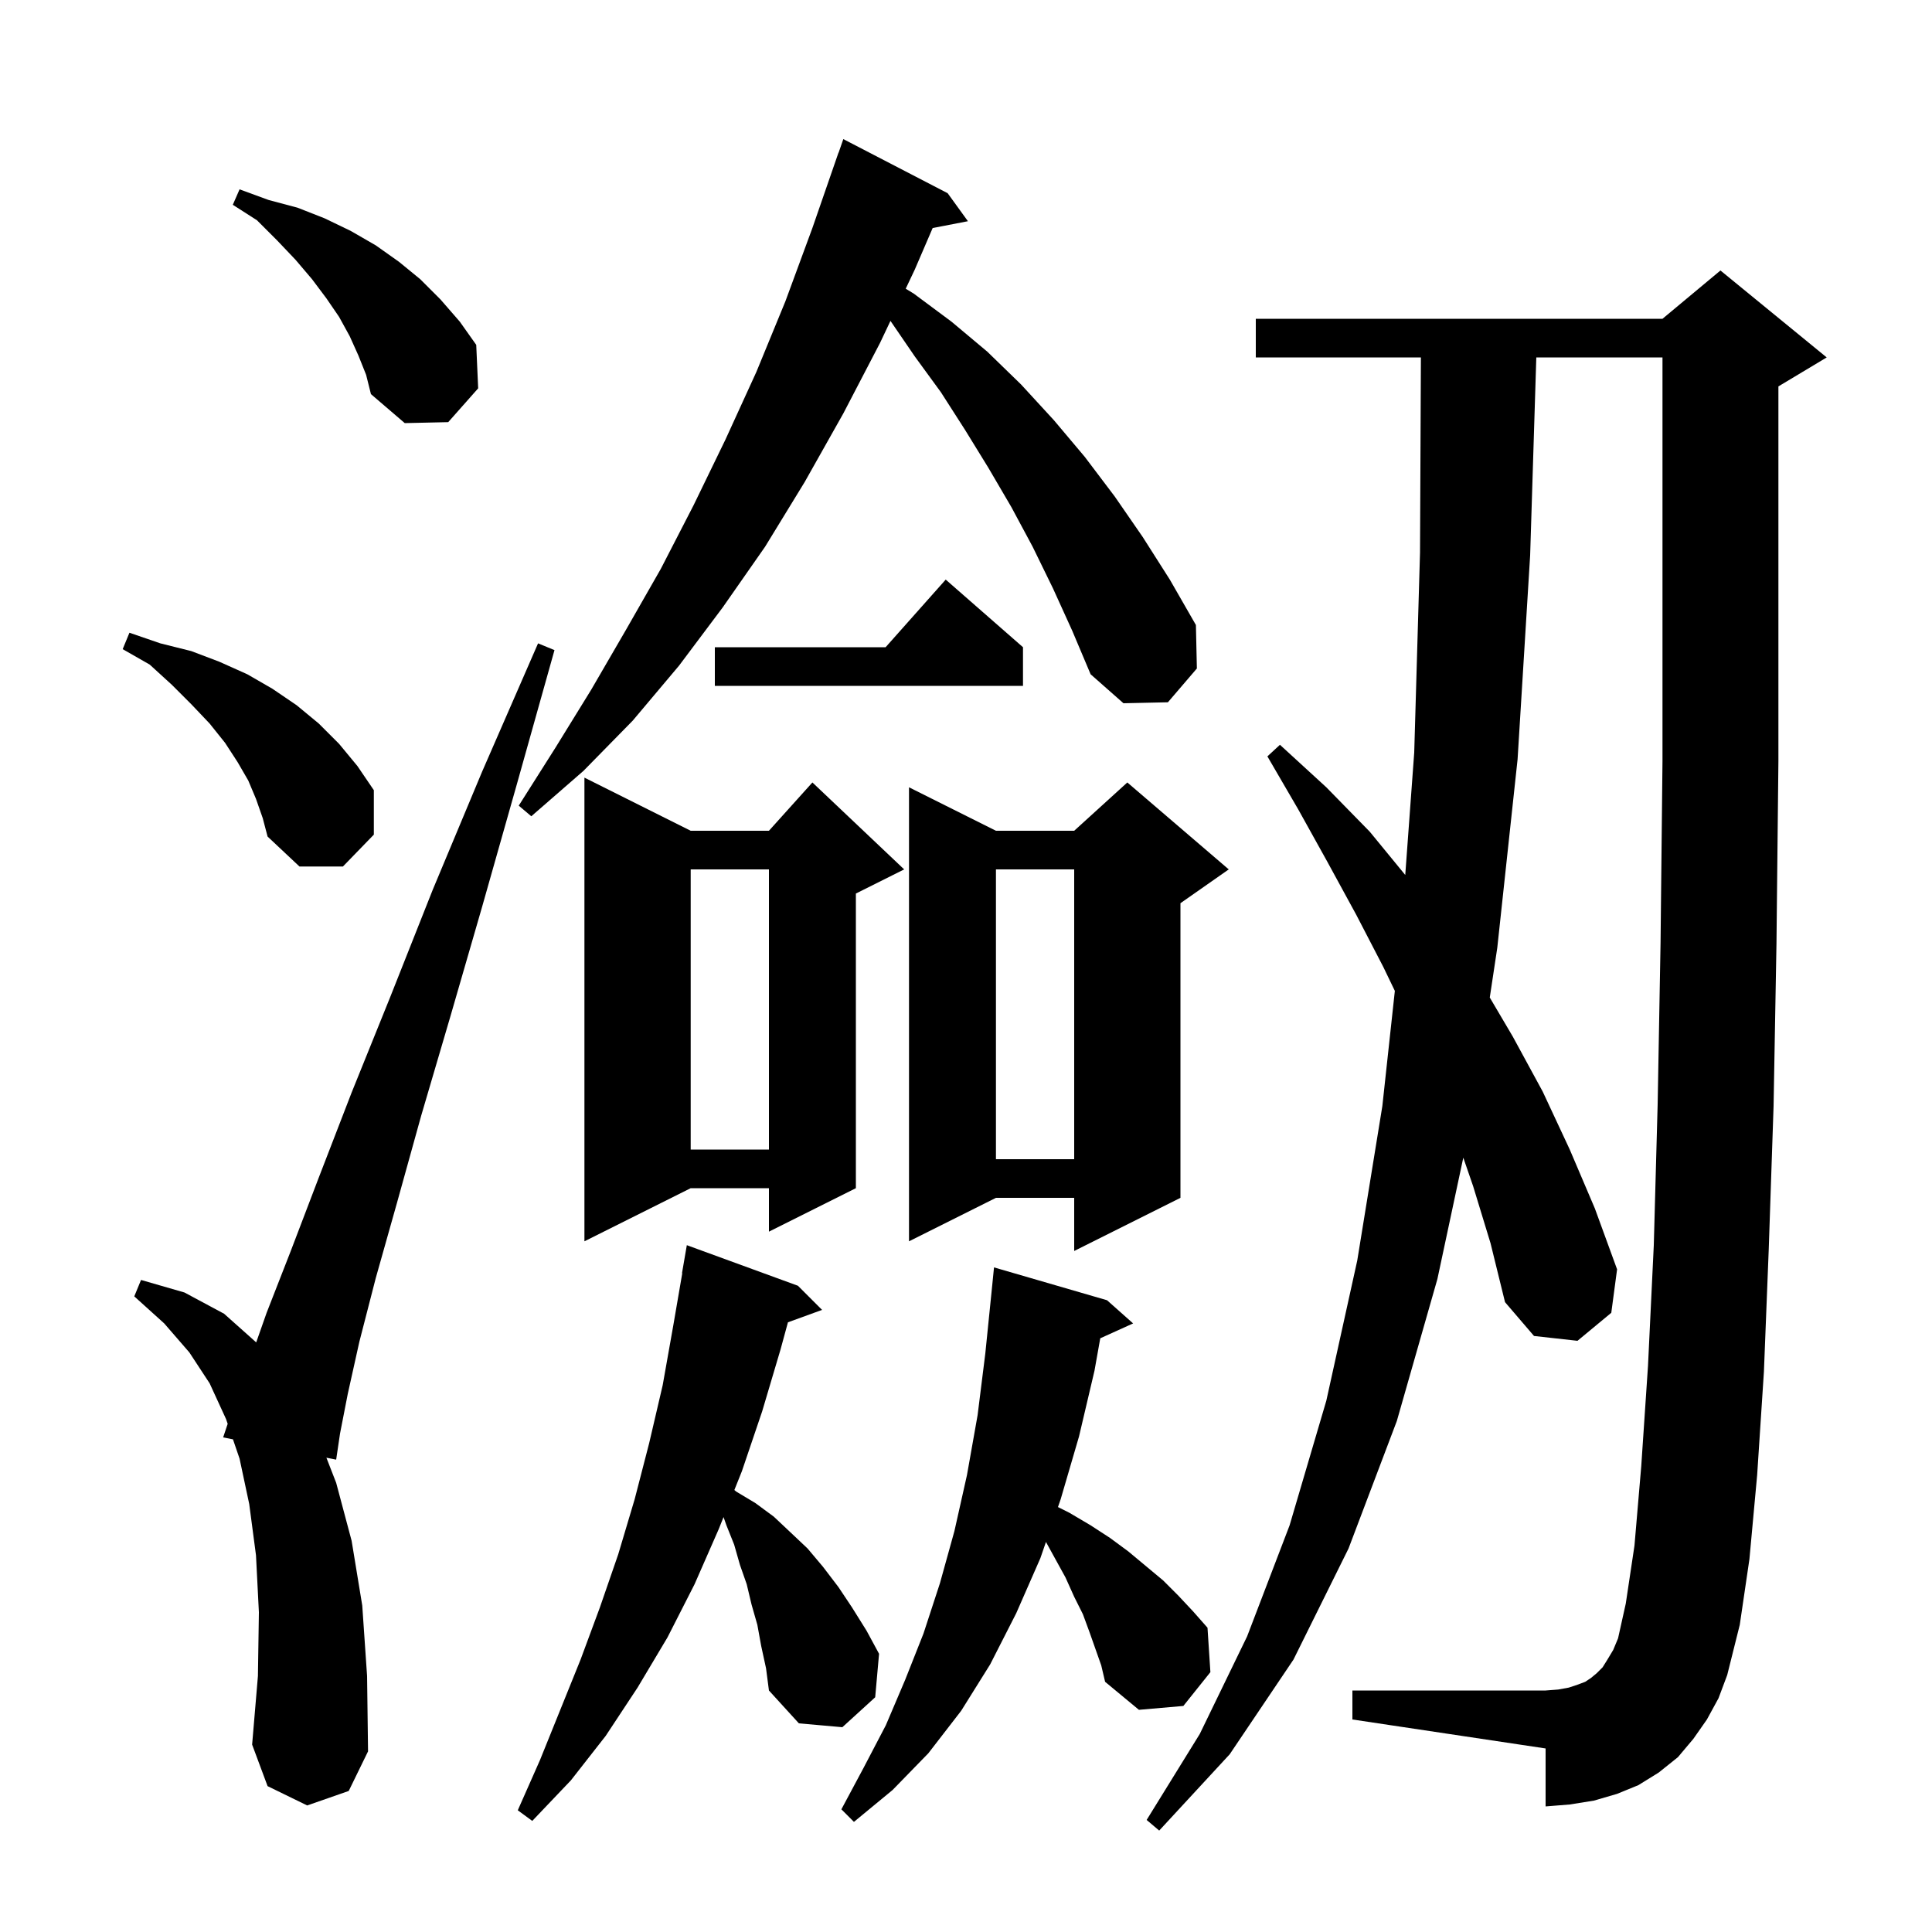 <svg xmlns="http://www.w3.org/2000/svg" xmlns:xlink="http://www.w3.org/1999/xlink" version="1.1" baseProfile="full" viewBox="0 0 200 200" width="200" height="200"><g fill="currentColor"><path d="M 176.7 178.0 L 175.3 180.0 L 173.7 181.9 L 171.7 183.5 L 169.6 184.8 L 167.4 185.7 L 165.0 186.4 L 162.5 186.8 L 160.0 187.0 L 160.0 181.0 L 140.0 178.0 L 140.0 175.0 L 160.0 175.0 L 161.3 174.9 L 162.4 174.7 L 163.3 174.4 L 164.1 174.1 L 164.7 173.7 L 165.3 173.2 L 165.9 172.6 L 166.4 171.8 L 167.0 170.8 L 167.5 169.6 L 168.3 166.0 L 169.2 160.0 L 169.9 151.8 L 170.6 141.4 L 171.2 128.9 L 171.6 114.3 L 171.9 97.6 L 172.1 78.8 L 172.1 37.0 L 159.038 37.0 L 158.4 57.5 L 157.1 78.6 L 155.0 98.1 L 154.221 103.263 L 156.6 107.3 L 159.7 113.0 L 162.5 119.0 L 165.1 125.1 L 167.4 131.4 L 166.8 135.9 L 163.3 138.8 L 158.8 138.3 L 155.8 134.8 L 154.3 128.7 L 152.5 122.8 L 151.48 119.842 L 148.8 132.4 L 144.6 147.1 L 139.6 160.3 L 133.9 171.8 L 127.3 181.6 L 120.0 189.5 L 118.7 188.4 L 124.2 179.5 L 129.1 169.4 L 133.5 157.9 L 137.3 145.0 L 140.5 130.5 L 143.1 114.5 L 144.394 102.577 L 143.2 100.1 L 140.4 94.7 L 137.4 89.2 L 134.4 83.8 L 131.2 78.3 L 132.5 77.1 L 137.3 81.5 L 141.8 86.1 L 145.471 90.577 L 146.4 77.9 L 147.0 57.2 L 147.091 37.0 L 130.0 37.0 L 130.0 33.0 L 172.1 33.0 L 178.1 28.0 L 189.1 37.0 L 184.1 40.0 L 184.1 78.8 L 183.9 97.7 L 183.6 114.5 L 183.1 129.3 L 182.6 142.0 L 181.9 152.7 L 181.1 161.4 L 180.1 168.2 L 178.8 173.4 L 177.9 175.8 Z M 112.8 169.0 L 112.1 167.1 L 111.2 165.3 L 110.3 163.3 L 108.277 159.623 L 107.7 161.3 L 105.2 167.0 L 102.5 172.3 L 99.5 177.1 L 96.1 181.5 L 92.4 185.3 L 88.4 188.6 L 87.1 187.3 L 89.4 183.0 L 91.7 178.6 L 93.7 173.9 L 95.6 169.1 L 97.3 163.9 L 98.8 158.5 L 100.1 152.7 L 101.2 146.5 L 102.0 140.1 L 102.7 133.2 L 102.9 131.2 L 114.6 134.6 L 117.3 137.0 L 113.898 138.54 L 113.3 141.9 L 111.7 148.7 L 109.8 155.2 L 109.521 156.01 L 110.7 156.6 L 112.9 157.9 L 114.9 159.2 L 116.8 160.6 L 120.4 163.6 L 122.0 165.2 L 123.5 166.8 L 125.0 168.5 L 125.3 173.1 L 122.5 176.6 L 117.9 177.0 L 114.4 174.1 L 114.0 172.4 Z M 78.8 170.4 L 78.4 168.2 L 77.8 166.1 L 77.3 164.0 L 76.6 162.0 L 76.0 159.9 L 75.2 157.9 L 74.901 157.047 L 74.4 158.3 L 71.9 164.0 L 69.1 169.5 L 66.0 174.7 L 62.7 179.7 L 59.1 184.3 L 55.1 188.5 L 53.6 187.4 L 55.9 182.2 L 60.1 171.8 L 62.1 166.4 L 64.0 160.9 L 65.7 155.2 L 67.2 149.4 L 68.6 143.4 L 69.7 137.2 L 70.628 131.803 L 70.6 131.8 L 71.1 128.9 L 82.6 133.1 L 85.1 135.6 L 81.568 136.884 L 80.8 139.7 L 78.9 146.1 L 76.8 152.3 L 76.022 154.244 L 76.2 154.4 L 78.2 155.6 L 80.1 157.0 L 81.8 158.6 L 83.6 160.3 L 85.2 162.2 L 86.8 164.3 L 88.2 166.4 L 89.7 168.8 L 91.0 171.2 L 90.6 175.7 L 87.2 178.8 L 82.7 178.4 L 79.6 175.0 L 79.3 172.7 Z M 31.8 186.9 L 27.7 184.9 L 26.1 180.6 L 26.7 173.5 L 26.8 166.9 L 26.5 161.0 L 25.8 155.7 L 24.8 151.0 L 24.117 149 L 23.1 148.8 L 23.569 147.394 L 23.4 146.9 L 21.7 143.2 L 19.6 140.0 L 17.0 137.0 L 13.9 134.2 L 14.6 132.5 L 19.1 133.8 L 23.2 136.0 L 26.522 138.963 L 27.6 135.9 L 30.1 129.5 L 33.0 121.9 L 36.4 113.1 L 40.4 103.2 L 44.8 92.1 L 49.9 79.9 L 55.7 66.6 L 57.4 67.3 L 53.5 81.2 L 49.9 93.9 L 46.6 105.3 L 43.6 115.5 L 41.1 124.5 L 38.9 132.3 L 37.2 138.9 L 36.0 144.3 L 35.2 148.4 L 34.8 151.1 L 33.789 150.901 L 34.8 153.5 L 36.4 159.5 L 37.5 166.2 L 38.0 173.5 L 38.1 181.3 L 36.1 185.4 Z M 127.2 90.0 L 122.2 93.5 L 122.2 124.0 L 111.2 129.5 L 111.2 124.0 L 103.1 124.0 L 94.1 128.5 L 94.1 81.5 L 103.1 86.0 L 111.2 86.0 L 116.7 81.0 Z M 71.5 86.0 L 79.6 86.0 L 84.1 81.0 L 93.6 90.0 L 88.6 92.5 L 88.6 123.0 L 79.6 127.5 L 79.6 123.0 L 71.5 123.0 L 60.5 128.5 L 60.5 80.5 Z M 103.1 90.0 L 103.1 120.0 L 111.2 120.0 L 111.2 90.0 Z M 71.5 90.0 L 71.5 119.0 L 79.6 119.0 L 79.6 90.0 Z M 26.5 82.7 L 25.7 80.8 L 24.6 78.9 L 23.3 76.9 L 21.7 74.9 L 19.8 72.9 L 17.8 70.9 L 15.5 68.8 L 12.7 67.2 L 13.4 65.5 L 16.6 66.6 L 19.8 67.4 L 22.7 68.5 L 25.6 69.8 L 28.2 71.3 L 30.7 73.0 L 33.0 74.9 L 35.1 77.0 L 37.0 79.3 L 38.7 81.8 L 38.7 86.4 L 35.5 89.7 L 31.0 89.7 L 27.7 86.6 L 27.2 84.7 Z M 109.0 60.9 L 106.9 56.6 L 104.7 52.5 L 102.3 48.4 L 99.9 44.5 L 97.4 40.6 L 94.7 36.9 L 92.181 33.218 L 91.1 35.5 L 87.3 42.8 L 83.3 49.9 L 79.2 56.6 L 74.8 62.9 L 70.3 68.9 L 65.5 74.6 L 60.4 79.8 L 55.0 84.5 L 53.7 83.4 L 57.5 77.4 L 61.2 71.4 L 64.8 65.2 L 68.4 58.9 L 71.8 52.3 L 75.1 45.5 L 78.3 38.5 L 81.3 31.2 L 84.1 23.6 L 86.8 15.8 L 86.812 15.804 L 87.3 14.4 L 98.1 20.0 L 100.2 22.9 L 96.549 23.605 L 94.7 27.9 L 93.759 29.887 L 94.6 30.4 L 98.5 33.3 L 102.2 36.4 L 105.7 39.8 L 109.1 43.5 L 112.3 47.3 L 115.4 51.4 L 118.3 55.6 L 121.1 60.0 L 123.8 64.7 L 123.9 69.2 L 120.9 72.7 L 116.3 72.8 L 112.9 69.8 L 111.0 65.3 Z M 105.9 67.0 L 105.9 71.0 L 74.0 71.0 L 74.0 67.0 L 91.678 67.0 L 97.9 60.0 Z M 37.1 36.8 L 36.2 34.8 L 35.1 32.8 L 33.8 30.9 L 32.3 28.9 L 30.6 26.9 L 28.7 24.9 L 26.6 22.8 L 24.1 21.2 L 24.8 19.6 L 27.8 20.7 L 30.8 21.5 L 33.6 22.6 L 36.3 23.9 L 38.9 25.4 L 41.3 27.1 L 43.5 28.9 L 45.6 31.0 L 47.6 33.3 L 49.3 35.7 L 49.5 40.2 L 46.4 43.7 L 41.9 43.8 L 38.4 40.8 L 37.9 38.8 Z "/></g></svg>